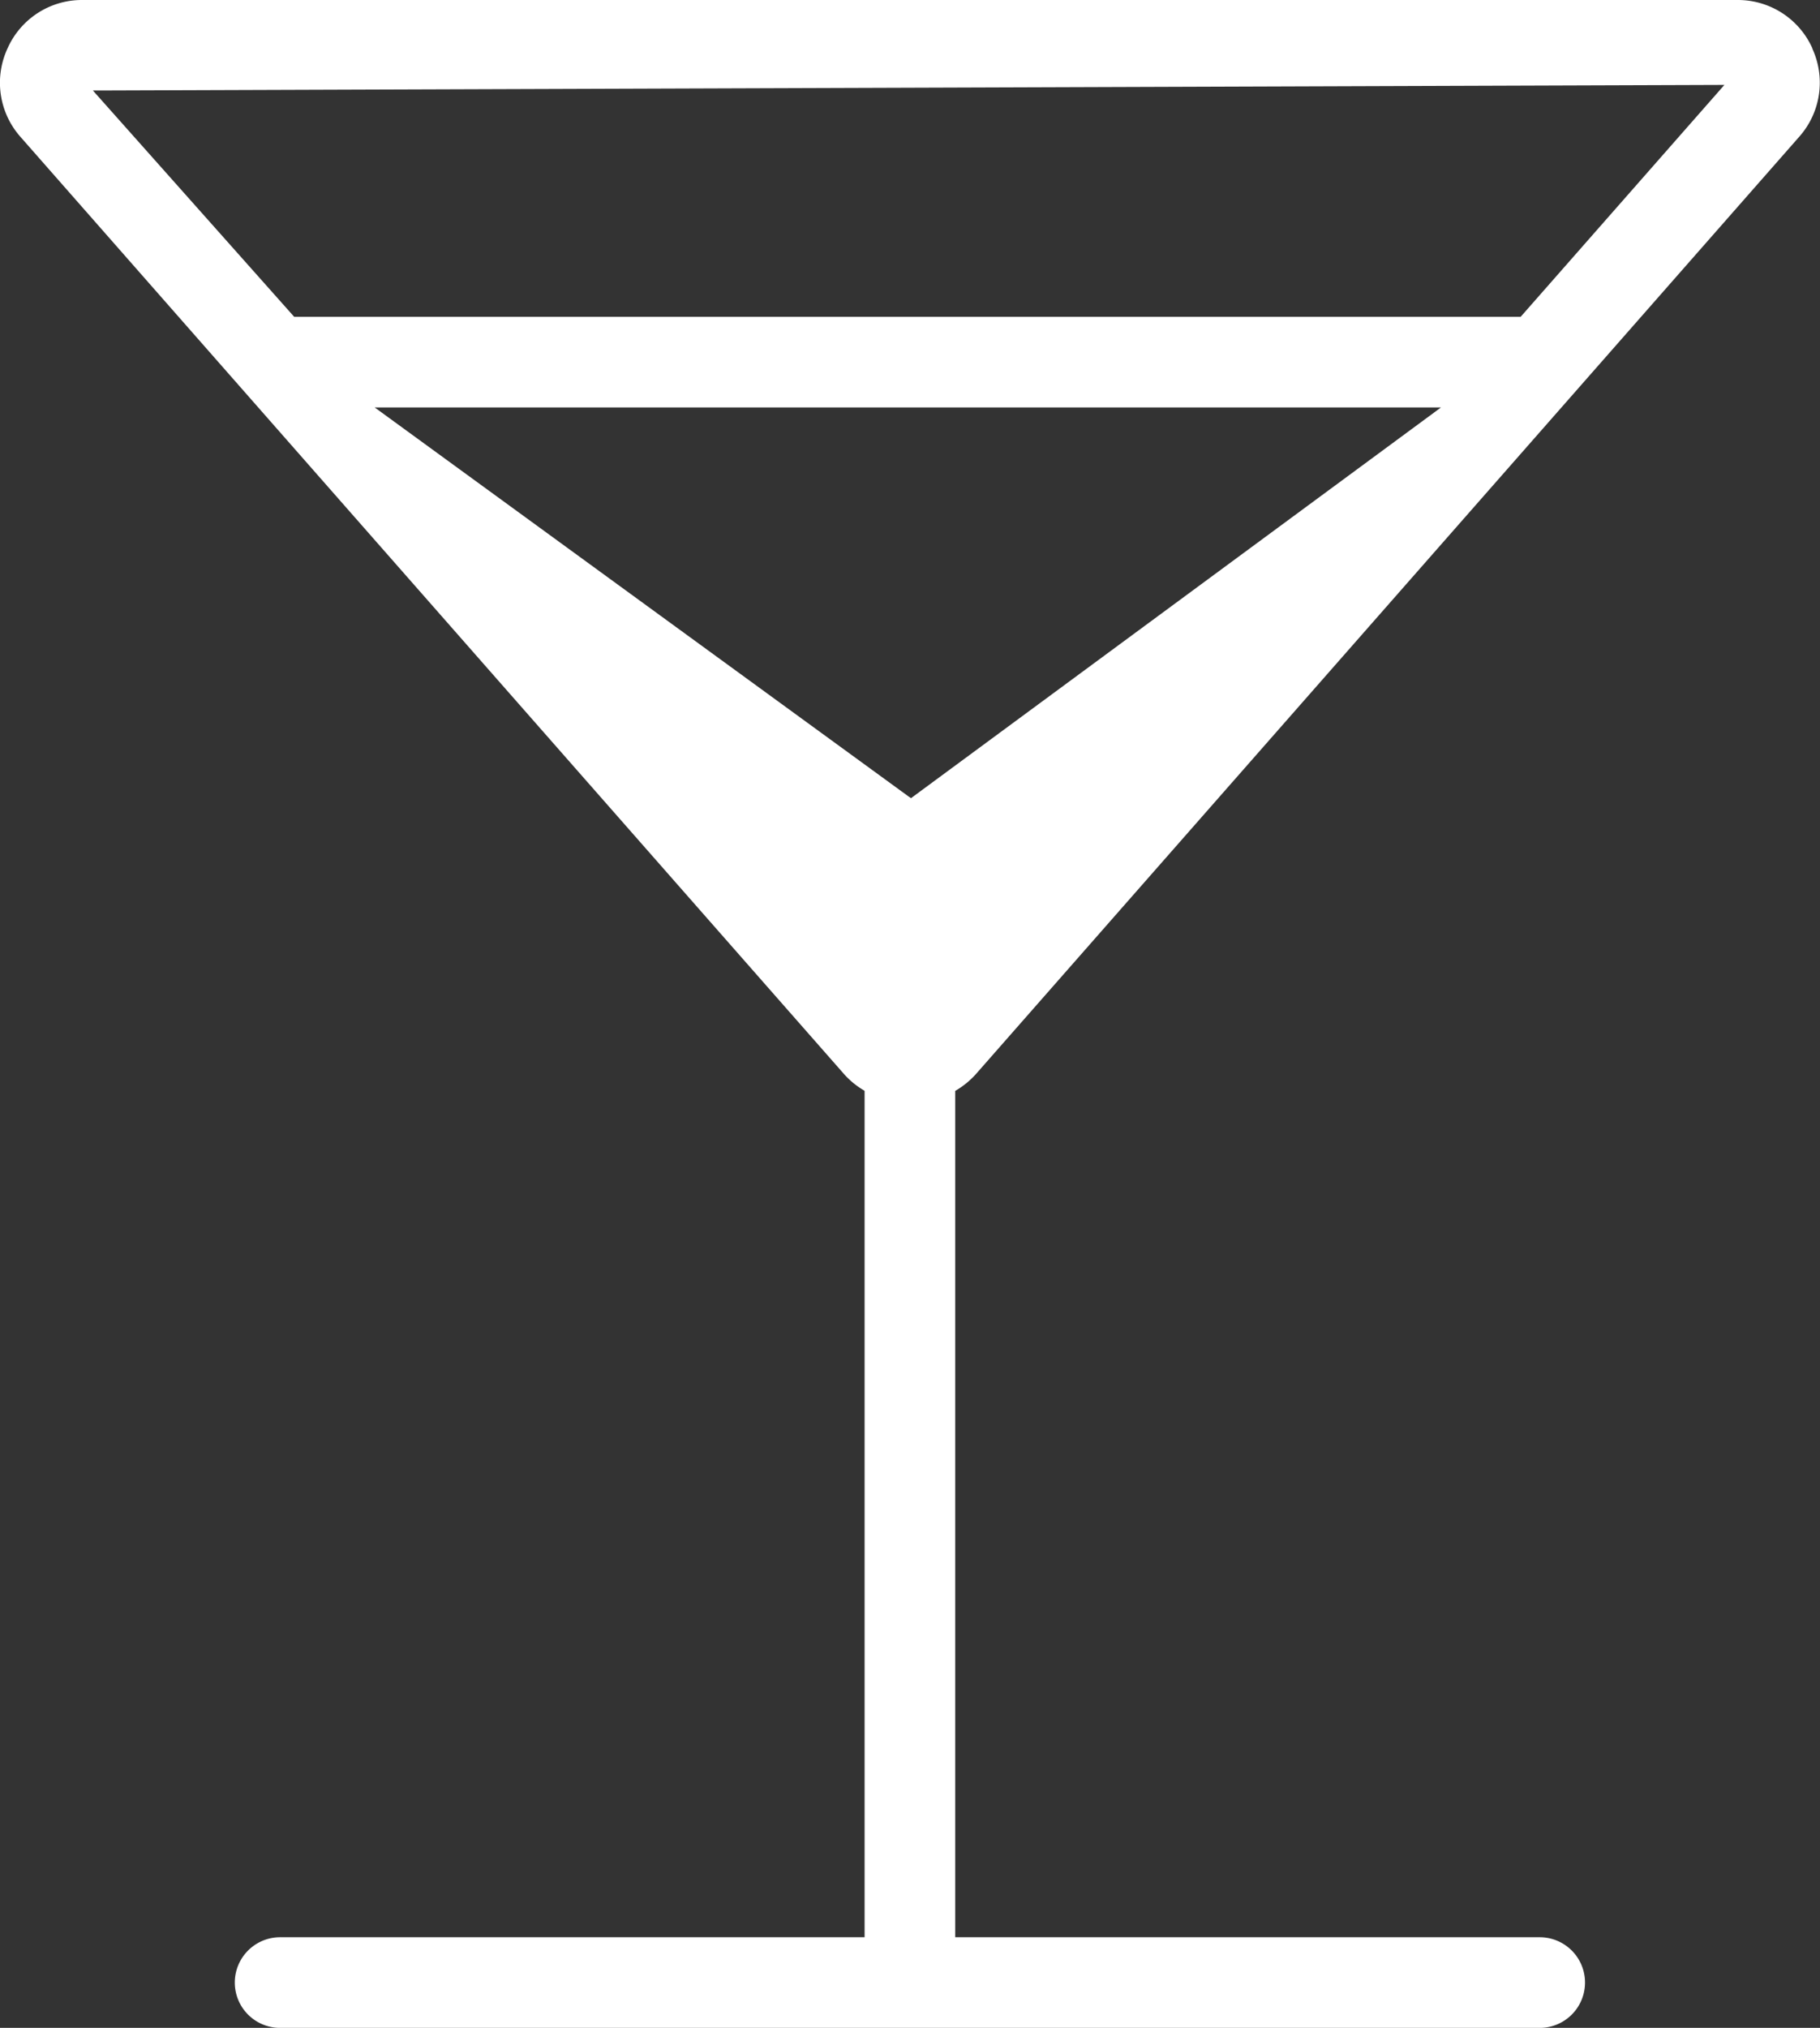 <?xml version="1.0" encoding="UTF-8"?> <svg xmlns="http://www.w3.org/2000/svg" xmlns:xlink="http://www.w3.org/1999/xlink" width="50.386" height="56.126" viewBox="0 0 50.386 56.126"><rect x="0" y="0" width="50.386" height="56.126" fill="#333333" stroke="none"/><defs><clipPath id="a"><rect width="50.386" height="56.126" fill="none"></rect></clipPath></defs><g clip-path="url(#a)"><path d="M50.178,1.341A2.259,2.259,0,0,0,48.1,0H2.284A2.251,2.251,0,0,0,.209,1.341a2.258,2.258,0,0,0,.36,2.449L23.376,29.737a2.268,2.268,0,0,0,.522.43l.039.025V53.618H7.756a1.254,1.254,0,1,0,0,2.509H42.627a1.254,1.254,0,1,0,0-2.509H26.446V30.193l.042-.025a2.346,2.346,0,0,0,.522-.43l22.8-25.951a2.253,2.253,0,0,0,.363-2.445M39.766,11.372,25.222,22.091l-.067-.046L10.374,11.277H39.893ZM47.609,2.5,42.1,8.768H8.144L8.12,8.74,2.573,2.505h.2L47.74,2.35Z" transform="translate(-0.001 0)" fill="#fff"></path></g></svg> 